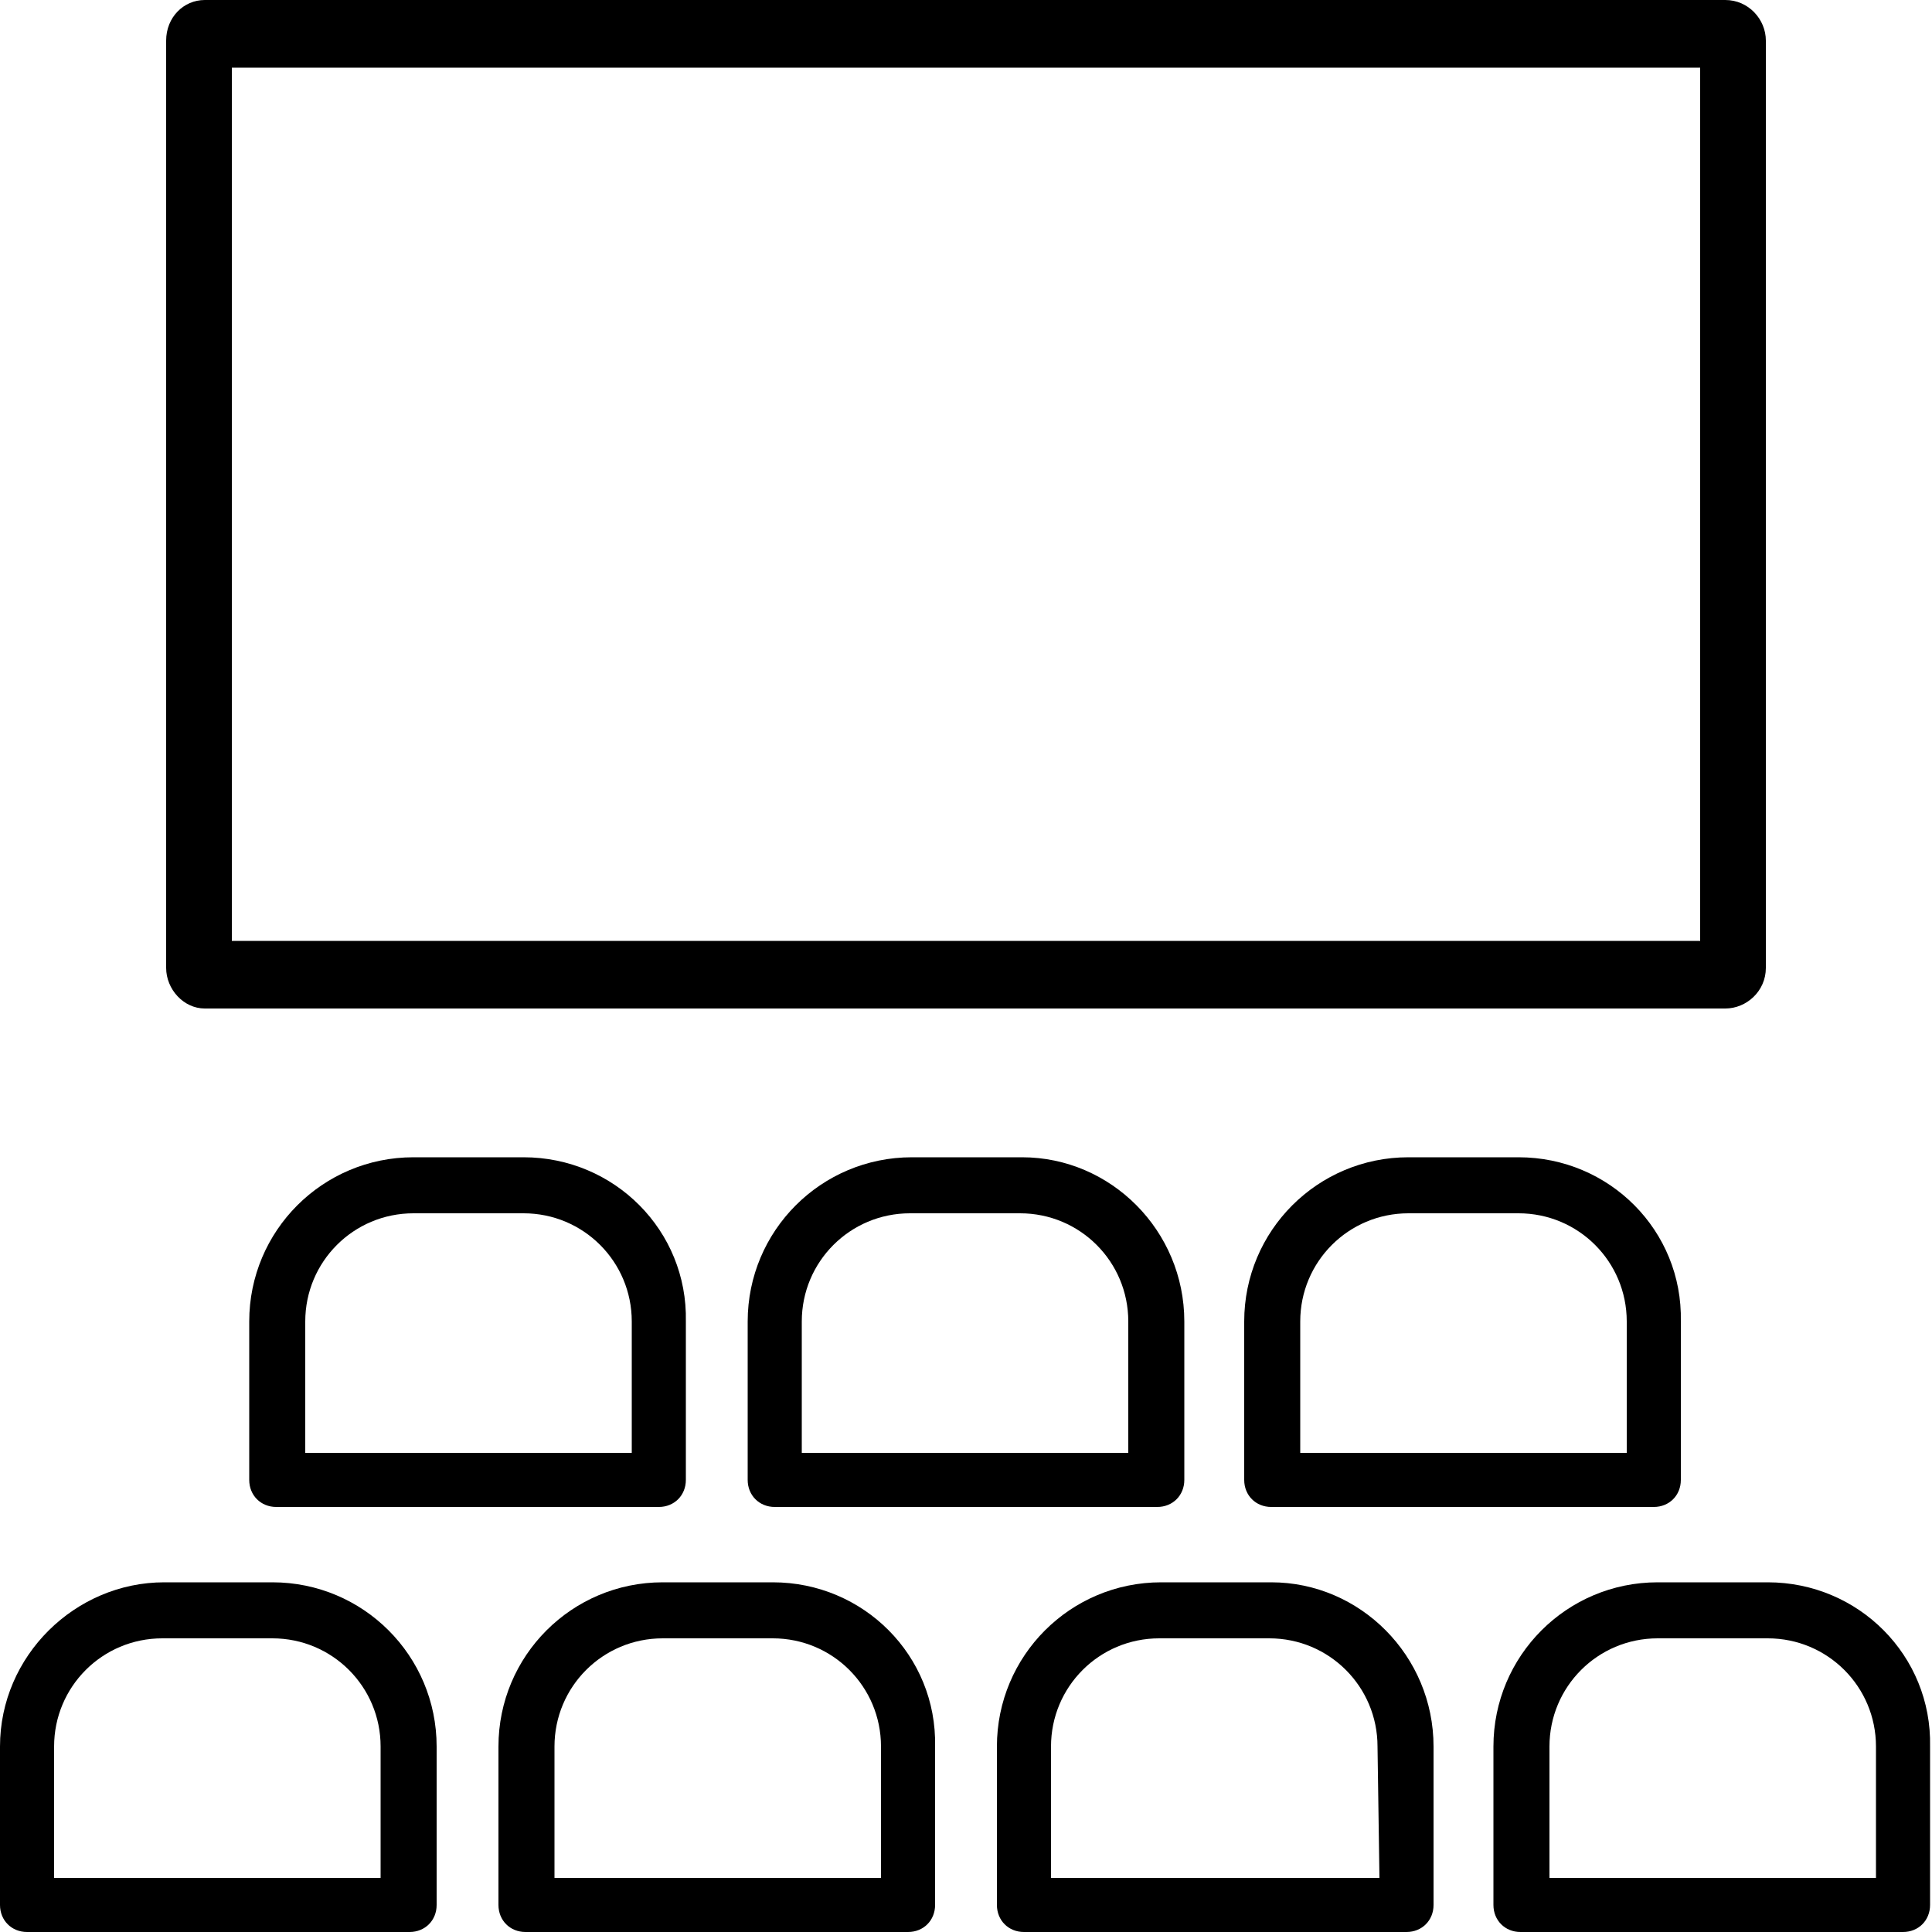 <?xml version="1.0" encoding="utf-8"?>
<!-- Generator: Adobe Illustrator 27.0.1, SVG Export Plug-In . SVG Version: 6.00 Build 0)  -->
<svg version="1.1" id="Capa_1" xmlns="http://www.w3.org/2000/svg" xmlns:xlink="http://www.w3.org/1999/xlink" x="0px" y="0px"
	 viewBox="0 0 100 100" style="enable-background:new 0 0 100 100;" xml:space="preserve">
<g>
	<path d="M10.6,52.2h78.7c1.1,0,2.1-0.9,2.1-2.1v-48c0-1.1-0.9-2.1-2.1-2.1H10.6C9.5,0,8.6,0.9,8.6,2.1v48
		C8.6,51.2,9.5,52.2,10.6,52.2z M12,3.5h76v45.2H12V3.5z"/>
	<path d="M52.9,59.9h-5.7c-4.7,0-8.5,3.8-8.5,8.5v8.2c0,0.8,0.6,1.4,1.4,1.4h19.8c0.8,0,1.4-0.6,1.4-1.4v-8.2
		C61.3,63.7,57.5,59.9,52.9,59.9z M58.5,75.2H41.5v-6.8c0-3.1,2.5-5.6,5.6-5.6h5.7c3.1,0,5.6,2.5,5.6,5.6V75.2z"/>
	<path d="M27.1,59.9h-5.7c-4.7,0-8.5,3.8-8.5,8.5v8.2c0,0.8,0.6,1.4,1.4,1.4h19.8c0.8,0,1.4-0.6,1.4-1.4v-8.2
		C35.6,63.7,31.8,59.9,27.1,59.9z M32.7,75.2H15.8v-6.8c0-3.1,2.5-5.6,5.6-5.6h5.7c3.1,0,5.6,2.5,5.6,5.6
		C32.7,68.4,32.7,75.2,32.7,75.2z"/>
	<path d="M78.6,59.9h-5.7c-4.7,0-8.5,3.8-8.5,8.5v8.2c0,0.8,0.6,1.4,1.4,1.4h19.8c0.8,0,1.4-0.6,1.4-1.4v-8.2
		C87.1,63.7,83.3,59.9,78.6,59.9z M84.2,75.2H67.3v-6.8c0-3.1,2.5-5.6,5.6-5.6h5.7c3.1,0,5.6,2.5,5.6,5.6L84.2,75.2L84.2,75.2z"/>
	<path d="M40,81.9h-5.7c-4.7,0-8.5,3.8-8.5,8.5v8.2c0,0.8,0.6,1.4,1.4,1.4H47c0.8,0,1.4-0.6,1.4-1.4v-8.2
		C48.5,85.7,44.7,81.9,40,81.9z M45.6,97.2H28.7v-6.8c0-3.1,2.5-5.6,5.6-5.6H40c3.1,0,5.6,2.5,5.6,5.6V97.2z"/>
	<path d="M14.1,81.9H8.5c-4.6,0-8.5,3.8-8.5,8.5v8.2c0,0.8,0.6,1.4,1.4,1.4h19.8c0.8,0,1.4-0.6,1.4-1.4v-8.2
		C22.6,85.7,18.8,81.9,14.1,81.9z M19.8,97.2H2.8v-6.8c0-3.1,2.5-5.6,5.6-5.6h5.7c3.1,0,5.6,2.5,5.6,5.6V97.2z"/>
	<path d="M65.8,81.9h-5.7c-4.7,0-8.5,3.8-8.5,8.5v8.2c0,0.8,0.6,1.4,1.4,1.4h19.8c0.8,0,1.4-0.6,1.4-1.4v-8.2
		C74.2,85.7,70.4,81.9,65.8,81.9z M71.4,97.2H54.4v-6.8c0-3.1,2.5-5.6,5.6-5.6h5.7c3.1,0,5.6,2.5,5.6,5.6L71.4,97.2L71.4,97.2z"/>
	<path d="M91.5,81.9h-5.7c-4.7,0-8.5,3.8-8.5,8.5v8.2c0,0.8,0.6,1.4,1.4,1.4h19.8c0.8,0,1.4-0.6,1.4-1.4v-8.2
		C100,85.7,96.2,81.9,91.5,81.9z M97.2,97.2H80.2v-6.8c0-3.1,2.5-5.6,5.6-5.6h5.7c3.1,0,5.6,2.5,5.6,5.6V97.2L97.2,97.2z"/>
</g>
</svg>
